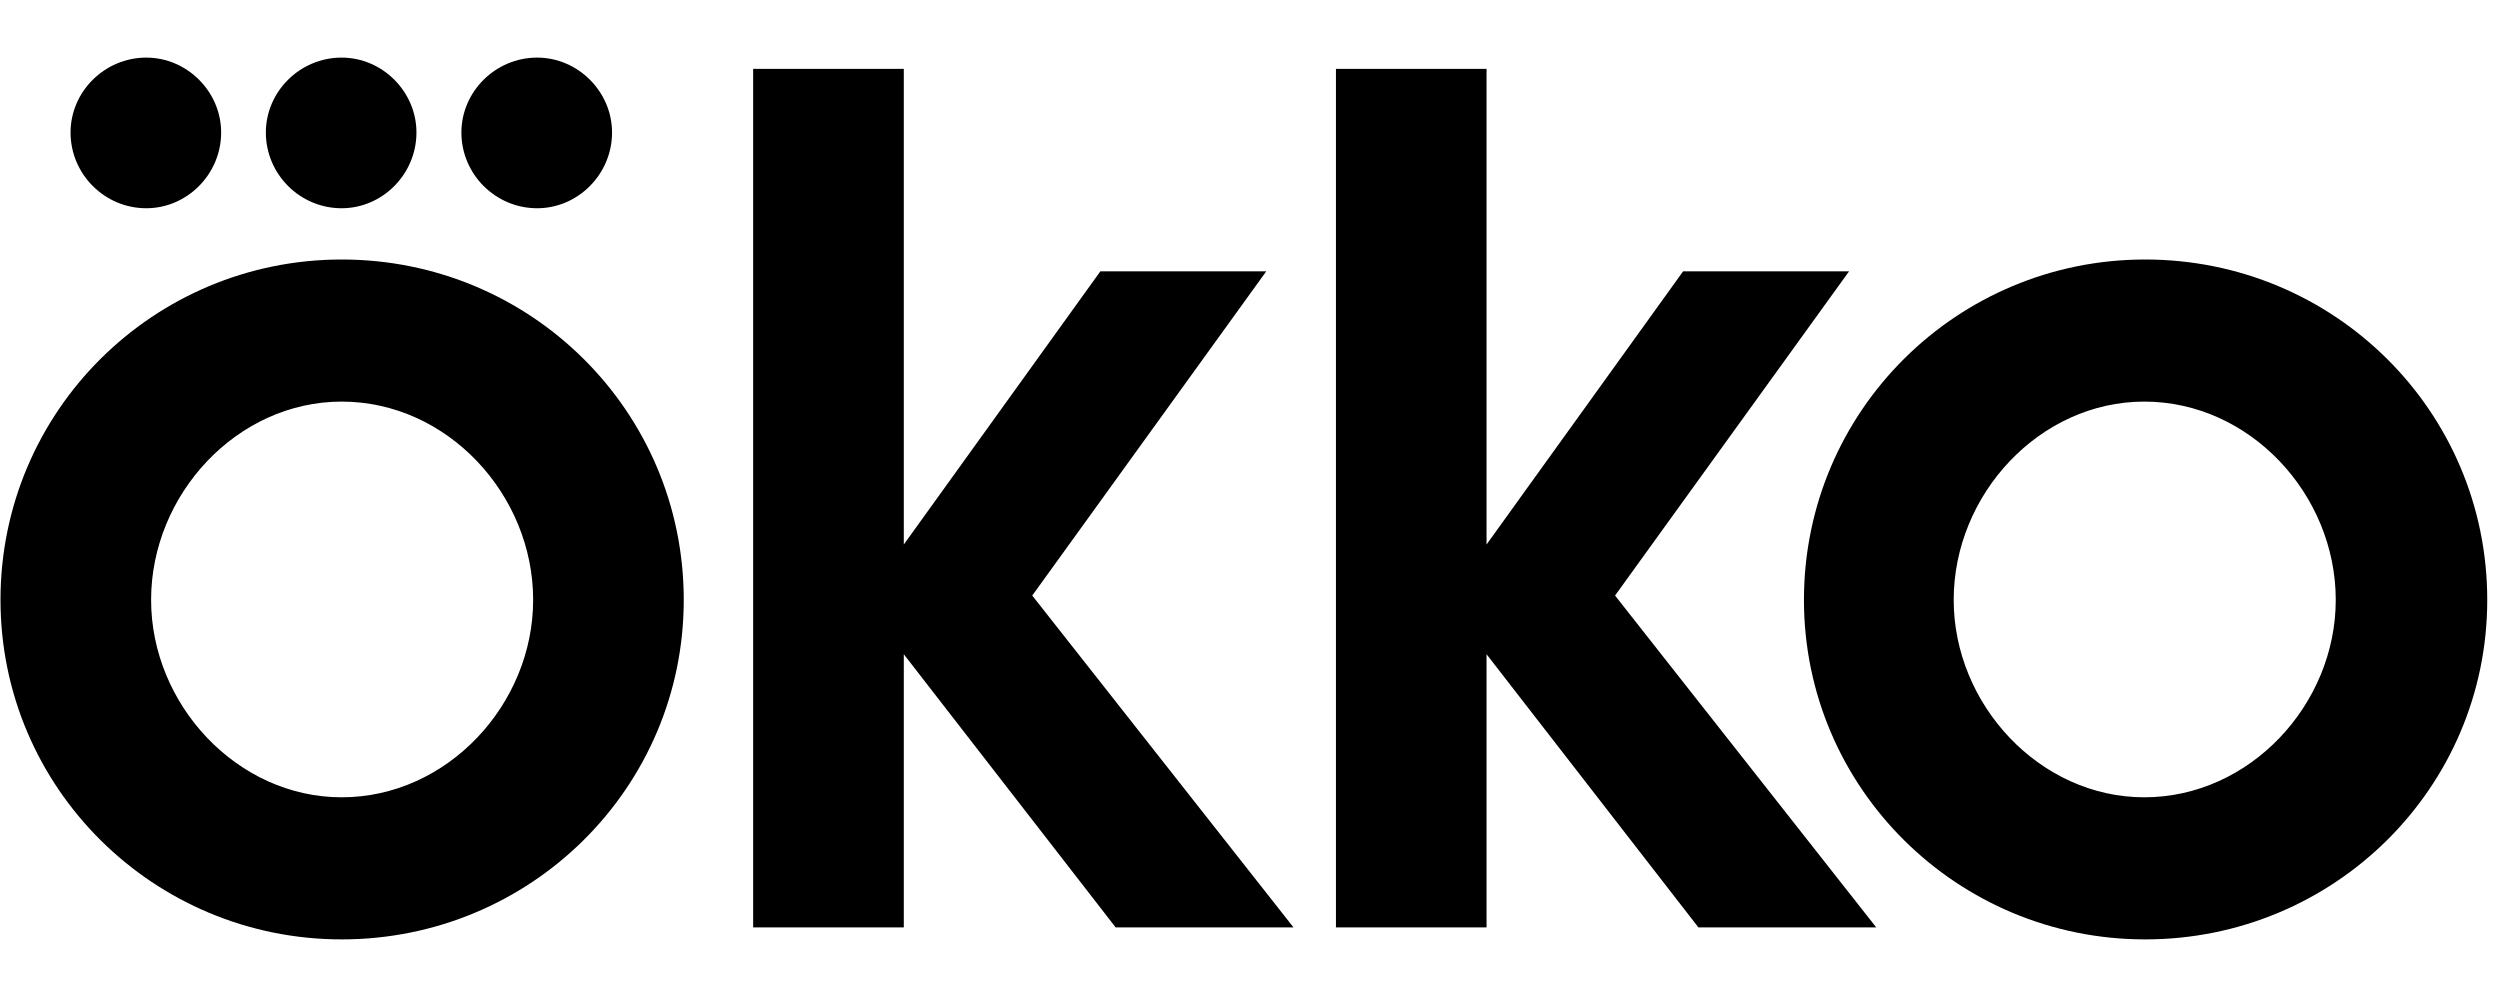 <svg viewBox="0 0 50 20" xmlns="http://www.w3.org/2000/svg">
<path d="M6.834 5.19C3.073 5.19 0.01 8.22 0.01 11.998C0.01 15.759 3.073 18.788 6.834 18.788C10.612 18.788 13.675 15.759 13.675 11.998C13.675 8.22 10.612 5.19 6.834 5.19ZM6.834 15.946C4.741 15.946 3.022 14.091 3.022 11.998C3.022 9.887 4.741 8.032 6.834 8.032C8.944 8.032 10.663 9.887 10.663 11.998C10.663 14.091 8.944 15.946 6.834 15.946Z" />
<path d="M2.926 4.165C3.742 4.165 4.423 3.484 4.423 2.65C4.423 1.833 3.742 1.152 2.926 1.152C2.092 1.152 1.411 1.833 1.411 2.65C1.411 3.484 2.092 4.165 2.926 4.165Z" />
<path d="M10.743 4.165C11.56 4.165 12.241 3.484 12.241 2.65C12.241 1.833 11.56 1.152 10.743 1.152C9.909 1.152 9.228 1.833 9.228 2.65C9.228 3.484 9.909 4.165 10.743 4.165Z" />
<path d="M6.832 4.165C7.649 4.165 8.329 3.484 8.329 2.65C8.329 1.833 7.649 1.152 6.832 1.152C5.998 1.152 5.317 1.833 5.317 2.65C5.317 3.484 5.998 4.165 6.832 4.165Z" />
<path d="M36.981 5.427H33.662L29.731 10.89V1.377H26.719V18.548H29.731V13.085L33.968 18.548H37.525L32.301 11.911L36.981 5.427Z" />
<path d="M25.325 5.427H22.007L18.076 10.89V1.377H15.063V18.548H18.076V13.085L22.313 18.548H25.87L20.645 11.911L25.325 5.427Z" />
<path d="M42.903 5.19C39.142 5.19 36.079 8.22 36.079 11.998C36.079 15.759 39.142 18.788 42.903 18.788C46.681 18.788 49.745 15.759 49.745 11.998C49.745 8.22 46.681 5.19 42.903 5.19ZM42.886 15.946C40.793 15.946 39.074 14.091 39.074 11.998C39.074 9.887 40.793 8.032 42.886 8.032C44.996 8.032 46.715 9.887 46.715 11.998C46.715 14.091 44.996 15.946 42.886 15.946Z"/>
</svg>
